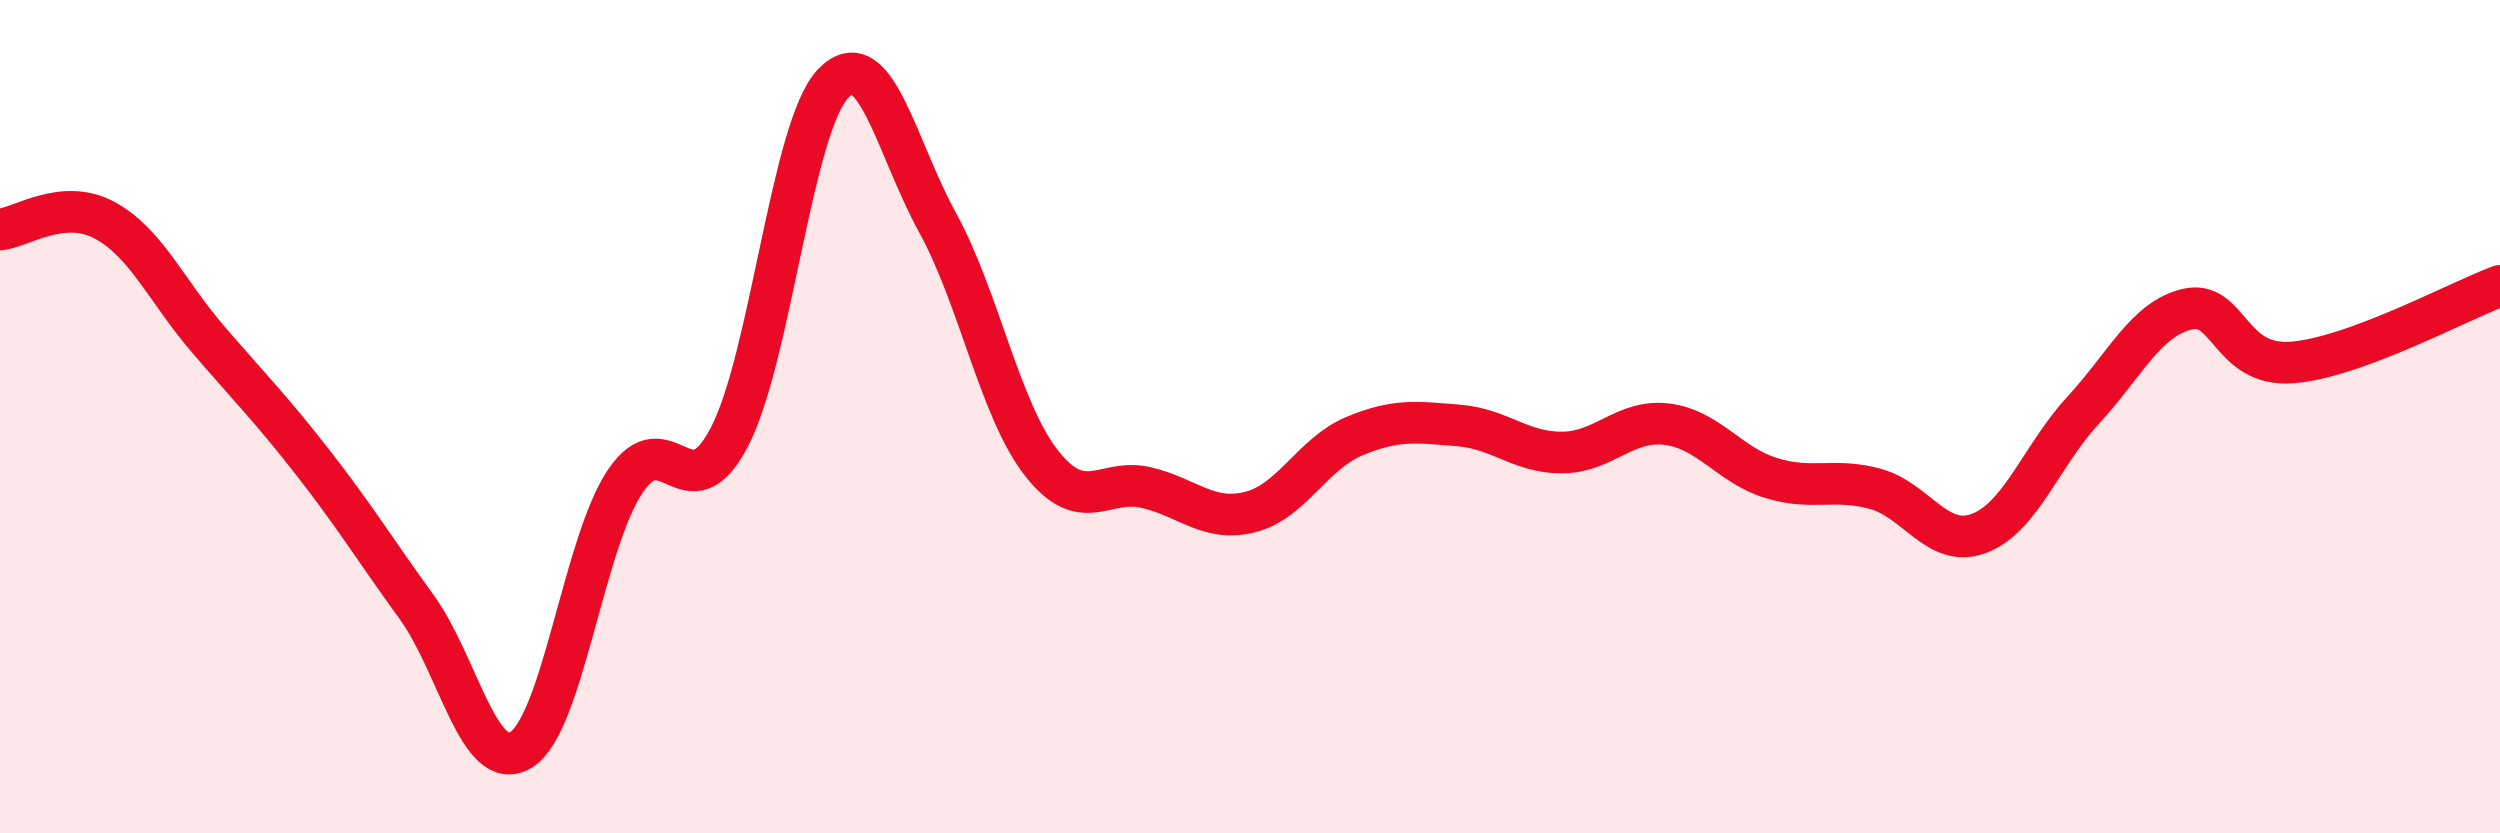 
    <svg width="60" height="20" viewBox="0 0 60 20" xmlns="http://www.w3.org/2000/svg">
      <path
        d="M 0,5.51 C 0.5,5.46 1.5,4.75 2.5,5.28 C 3.5,5.81 4,6.99 5,8.15 C 6,9.31 6.5,9.81 7.5,11.09 C 8.5,12.37 9,13.19 10,14.57 C 11,15.95 11.5,18.6 12.5,18 C 13.5,17.4 14,13.06 15,11.56 C 16,10.06 16.5,12.41 17.5,10.5 C 18.5,8.59 19,3.03 20,2 C 21,0.97 21.5,3.52 22.5,5.34 C 23.5,7.16 24,9.85 25,11.12 C 26,12.39 26.5,11.47 27.5,11.7 C 28.5,11.93 29,12.54 30,12.29 C 31,12.04 31.5,10.89 32.5,10.47 C 33.5,10.05 34,10.13 35,10.21 C 36,10.29 36.5,10.87 37.5,10.86 C 38.5,10.85 39,10.06 40,10.18 C 41,10.3 41.5,11.16 42.5,11.47 C 43.5,11.78 44,11.46 45,11.73 C 46,12 46.5,13.18 47.5,12.8 C 48.5,12.42 49,10.92 50,9.84 C 51,8.76 51.5,7.65 52.5,7.42 C 53.5,7.19 53.5,8.81 55,8.7 C 56.5,8.59 59,7.23 60,6.86L60 20L0 20Z"
        fill="#EB0A25"
        opacity="0.1"
        stroke-linecap="round"
        stroke-linejoin="round"
      />
      <path
        d="M 0,5.51 C 0.5,5.46 1.5,4.75 2.5,5.28 C 3.5,5.81 4,6.99 5,8.15 C 6,9.31 6.5,9.81 7.5,11.09 C 8.5,12.37 9,13.19 10,14.57 C 11,15.95 11.5,18.6 12.5,18 C 13.5,17.4 14,13.06 15,11.56 C 16,10.06 16.5,12.41 17.5,10.5 C 18.5,8.59 19,3.03 20,2 C 21,0.97 21.5,3.52 22.5,5.34 C 23.5,7.16 24,9.85 25,11.12 C 26,12.39 26.5,11.47 27.5,11.7 C 28.5,11.93 29,12.54 30,12.29 C 31,12.04 31.5,10.89 32.5,10.47 C 33.5,10.05 34,10.13 35,10.21 C 36,10.29 36.5,10.87 37.5,10.86 C 38.5,10.85 39,10.06 40,10.18 C 41,10.3 41.5,11.16 42.5,11.47 C 43.5,11.78 44,11.46 45,11.73 C 46,12 46.5,13.18 47.5,12.8 C 48.5,12.42 49,10.92 50,9.84 C 51,8.76 51.5,7.65 52.5,7.42 C 53.5,7.19 53.5,8.81 55,8.7 C 56.5,8.59 59,7.23 60,6.86"
        stroke="#EB0A25"
        stroke-width="1"
        fill="none"
        stroke-linecap="round"
        stroke-linejoin="round"
      />
    </svg>
  